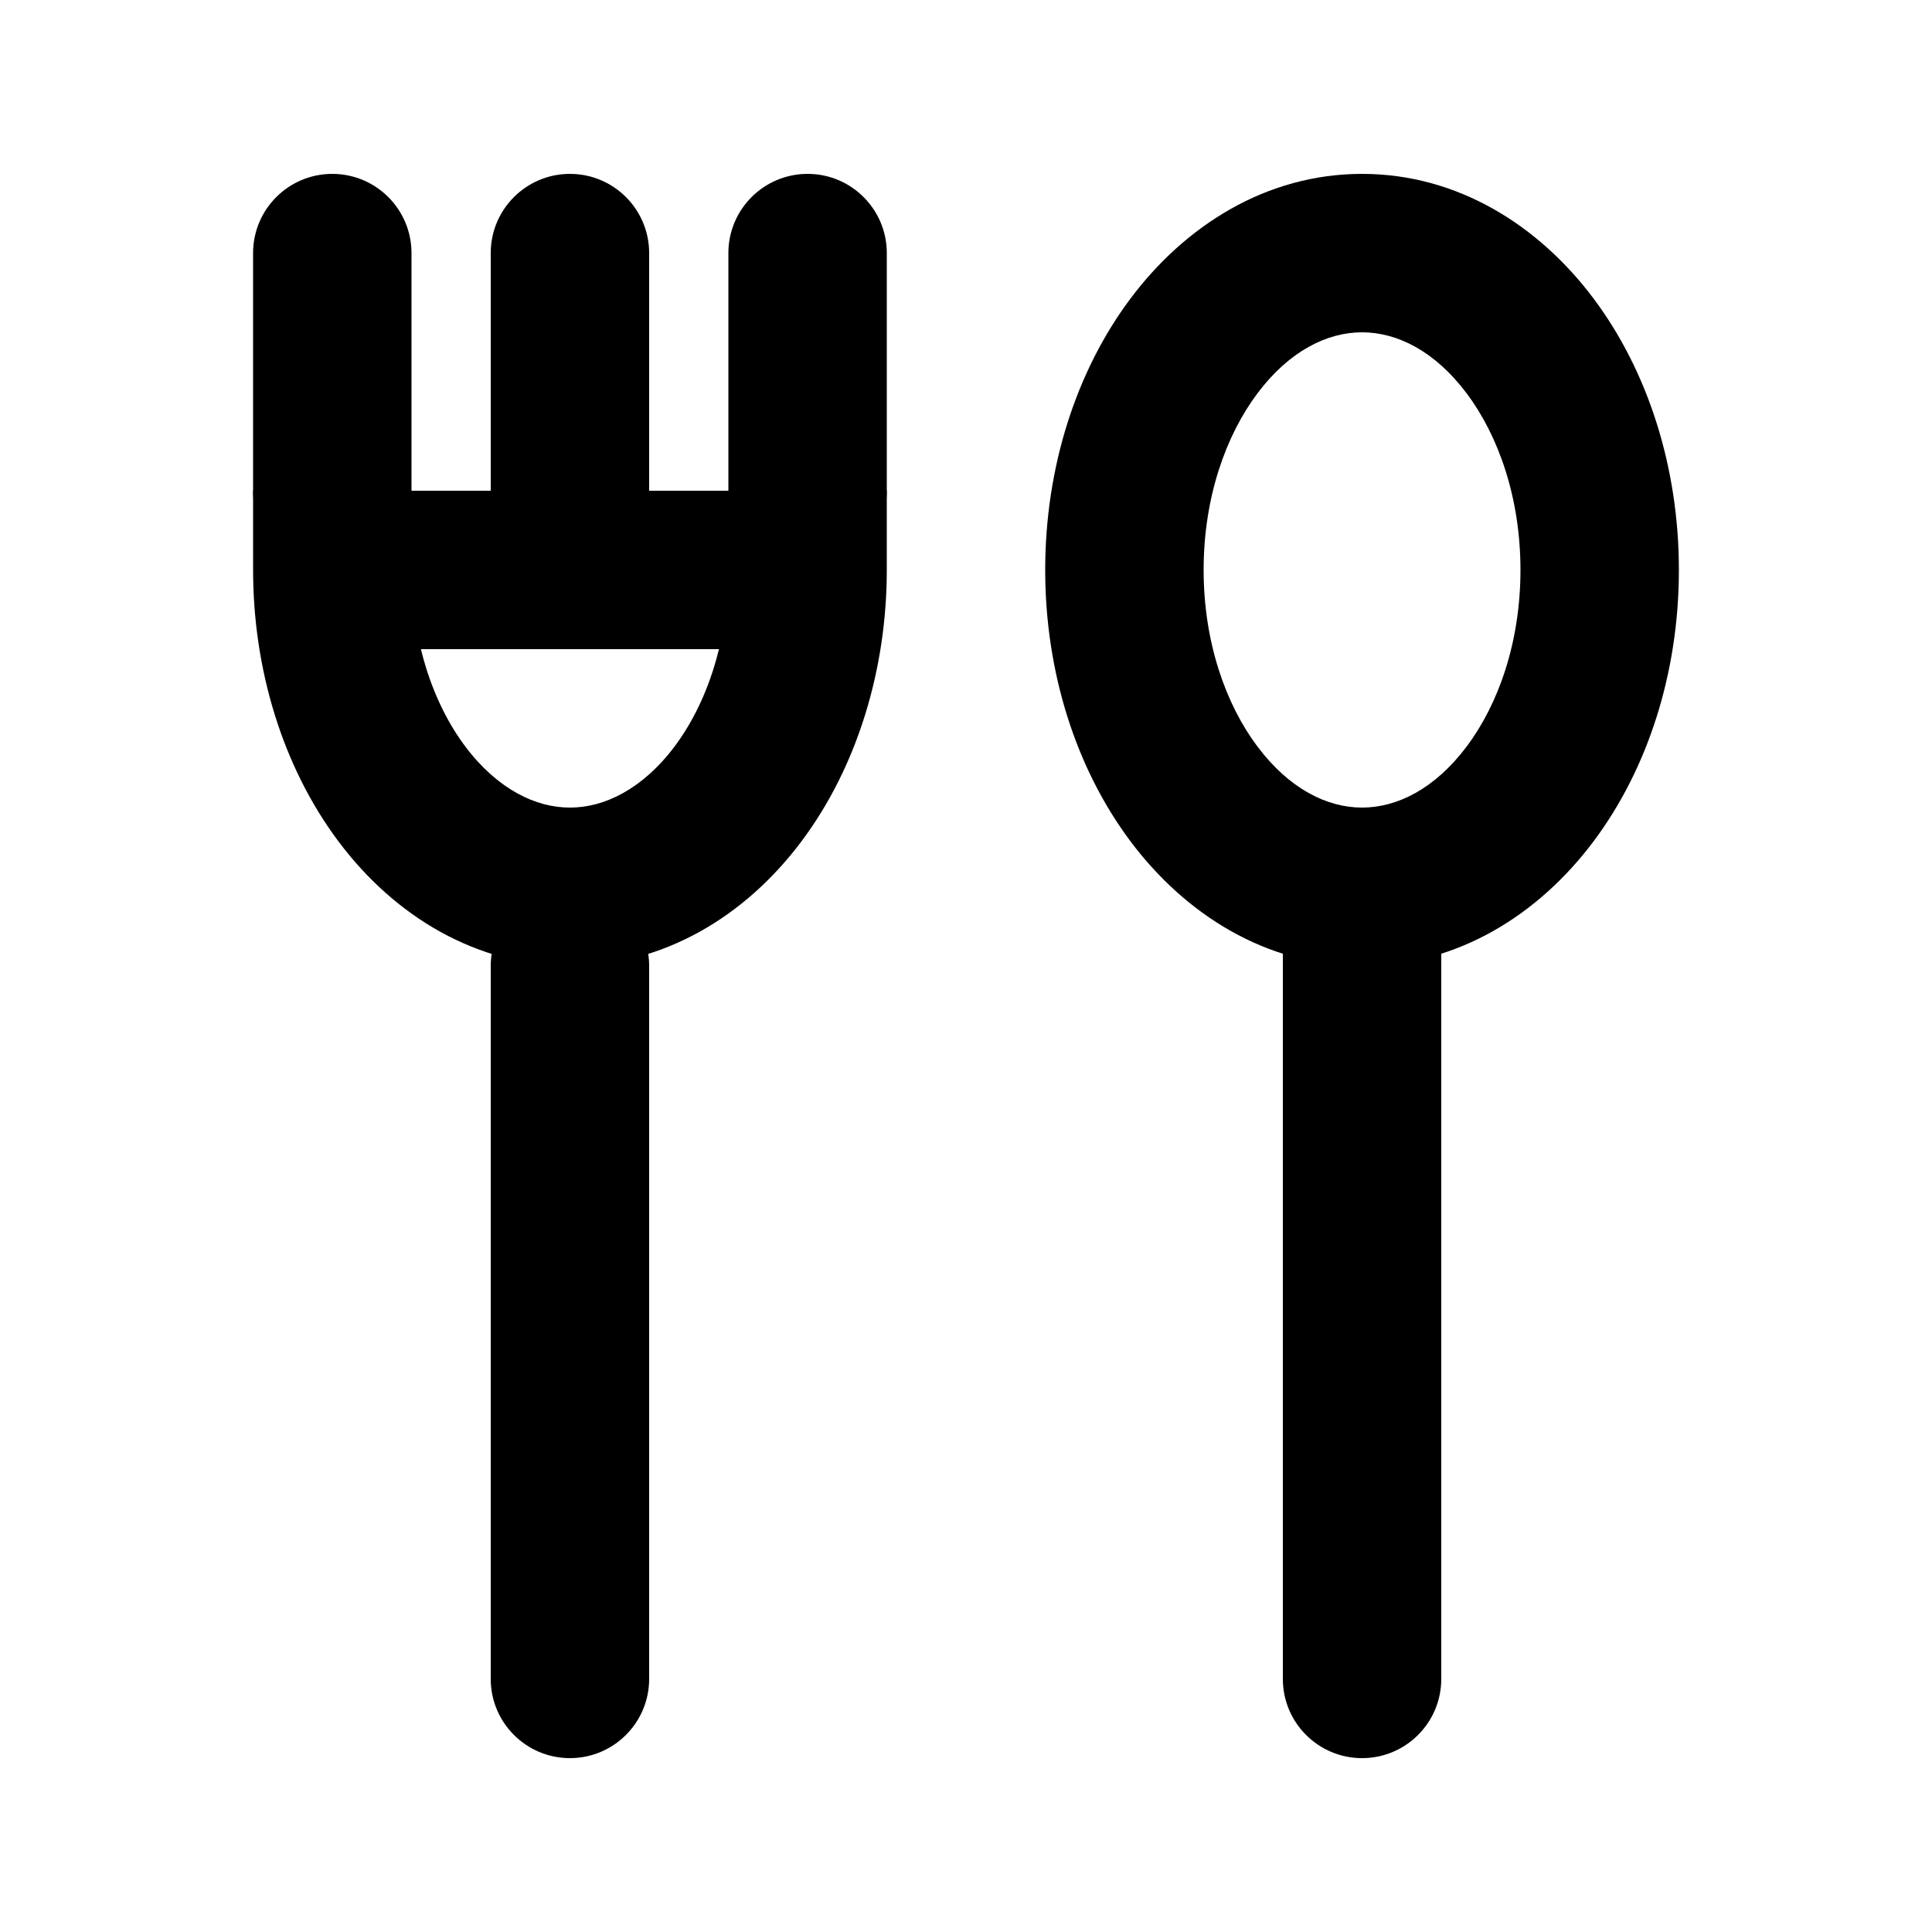<?xml version="1.0" encoding="UTF-8"?>
<!-- Uploaded to: ICON Repo, www.iconrepo.com, Generator: ICON Repo Mixer Tools -->
<svg fill="#000000" width="800px" height="800px" version="1.1" viewBox="144 144 512 512" xmlns="http://www.w3.org/2000/svg">
 <g fill-rule="evenodd">
  <path d="m232.06 190.08c11.594 0 20.992 9.398 20.992 20.992v62.977c0 11.594-9.398 20.992-20.992 20.992s-20.992-9.398-20.992-20.992v-62.977c0-11.594 9.398-20.992 20.992-20.992z"/>
  <path d="m295.04 190.08c11.594 0 20.992 9.398 20.992 20.992v62.977c0 11.594-9.398 20.992-20.992 20.992s-20.992-9.398-20.992-20.992v-62.977c0-11.594 9.398-20.992 20.992-20.992z"/>
  <path d="m358.02 190.08c11.594 0 20.992 9.398 20.992 20.992v62.977c0 11.594-9.398 20.992-20.992 20.992s-20.992-9.398-20.992-20.992v-62.977c0-11.594 9.398-20.992 20.992-20.992z"/>
  <path d="m295.04 379.01c11.594 0 20.992 9.398 20.992 20.992v188.93c0 11.594-9.398 20.992-20.992 20.992s-20.992-9.398-20.992-20.992v-188.93c0-11.594 9.398-20.992 20.992-20.992z"/>
  <path d="m504.96 358.02c11.598 0 20.992 9.398 20.992 20.992v209.92c0 11.594-9.395 20.992-20.992 20.992-11.594 0-20.992-9.398-20.992-20.992v-209.92c0-11.594 9.398-20.992 20.992-20.992z"/>
  <path d="m477.22 248.26c-8.422 11.227-14.246 27.695-14.246 46.781 0 19.082 5.824 35.555 14.246 46.777 8.414 11.219 18.434 16.199 27.734 16.199 9.305 0 19.324-4.981 27.738-16.199 8.422-11.223 14.246-27.695 14.246-46.777 0-19.086-5.824-35.555-14.246-46.781-8.414-11.219-18.434-16.195-27.738-16.195-9.301 0-19.32 4.977-27.734 16.195zm-33.59-25.188c14.379-19.172 35.848-32.992 61.324-32.992 25.48 0 46.949 13.82 61.324 32.992 14.379 19.164 22.645 44.68 22.645 71.969 0 27.289-8.266 52.805-22.645 71.969-14.375 19.172-35.844 32.992-61.324 32.992-25.477 0-46.945-13.82-61.324-32.992-14.375-19.164-22.641-44.68-22.641-71.969 0-27.289 8.266-52.805 22.641-71.969z"/>
  <path d="m211.07 274.05h167.94v20.992c0 13.066-1.93 26.09-5.742 38.359-3.809 12.266-9.484 23.719-16.902 33.609-7.422 9.895-16.551 18.168-27.078 23.984-10.566 5.836-22.23 9.008-34.246 9.008-12.02 0-23.68-3.172-34.25-9.008-10.527-5.816-19.656-14.09-27.074-23.984-7.418-9.891-13.098-21.344-16.906-33.609-3.812-12.27-5.738-25.293-5.738-38.359zm44.473 41.984c0.406 1.664 0.859 3.301 1.359 4.914 2.519 8.109 6.121 15.168 10.398 20.871 4.277 5.703 9.031 9.797 13.785 12.422 4.711 2.602 9.43 3.777 13.953 3.777 4.519 0 9.238-1.176 13.949-3.777 4.754-2.625 9.512-6.719 13.789-12.422s7.875-12.762 10.395-20.871c0.504-1.613 0.957-3.25 1.363-4.914z"/>
 </g>
</svg>